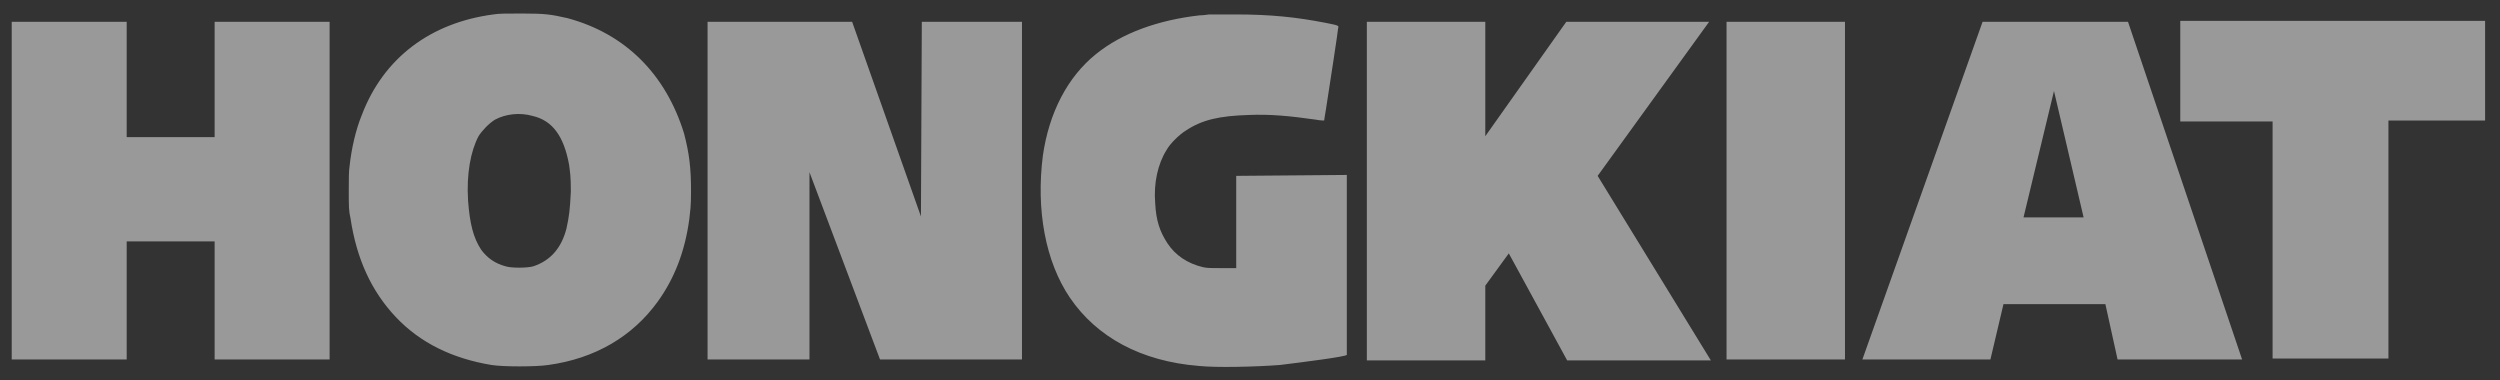 <svg width="138" height="21" viewBox="0 0 138 21" fill="none" xmlns="http://www.w3.org/2000/svg">
<rect x="0" y="0" width="138" height="21" fill="#333333" stroke="none"/>
<path id="logo5" opacity="0.5" d="M31.318 1C30.405 0.797 30.116 0.746 28.818 0.746C27.953 0.746 27.52 0.746 27.232 0.797C23.771 1.255 21.175 3.19 19.973 6.347C19.636 7.162 19.396 8.232 19.3 9.148C19.252 9.403 19.252 9.912 19.252 10.523C19.252 11.389 19.252 11.643 19.348 12.051C19.684 14.292 20.502 16.074 21.848 17.5C23.194 18.926 24.973 19.791 27.136 20.148C27.761 20.25 29.588 20.25 30.261 20.148C32.857 19.791 34.924 18.569 36.318 16.634C37.231 15.361 37.808 13.884 38.049 12.102C38.097 11.643 38.145 11.44 38.145 10.574C38.145 9.25 38.049 8.486 37.76 7.366C36.751 4.107 34.539 1.866 31.318 1ZM31.27 12.611C30.982 13.731 30.357 14.393 29.443 14.699C29.107 14.801 28.194 14.801 27.905 14.699C27.328 14.546 26.895 14.241 26.559 13.782C26.126 13.12 25.934 12.357 25.838 11.083C25.742 9.607 25.982 8.333 26.415 7.519C26.607 7.213 26.992 6.806 27.328 6.602C27.905 6.296 28.674 6.195 29.395 6.398C30.501 6.653 31.126 7.519 31.414 9.097C31.462 9.505 31.511 9.657 31.511 10.574C31.462 11.593 31.414 11.949 31.27 12.611ZM74.344 9.657V19.588C74.296 19.69 71.893 19.995 70.643 20.148C69.297 20.25 67.133 20.301 66.172 20.199C62.999 19.944 60.547 18.62 59.057 16.43C57.711 14.444 57.182 11.593 57.567 8.588C57.903 6.245 58.913 4.259 60.499 2.986C61.941 1.815 63.96 1.102 66.22 0.847C66.46 0.847 66.701 0.797 66.749 0.797C66.797 0.797 67.47 0.797 68.191 0.797C70.162 0.797 71.556 0.949 73.142 1.255C73.912 1.408 73.912 1.408 73.864 1.56C73.864 1.662 73.431 4.514 73.191 6.042C73.142 6.347 73.094 6.602 73.094 6.653C73.094 6.653 72.854 6.653 72.614 6.602C71.171 6.398 70.114 6.296 68.912 6.347C67.326 6.398 66.364 6.602 65.451 7.213C65.114 7.417 64.585 7.926 64.393 8.282C63.912 9.046 63.672 10.116 63.768 11.236C63.816 12.153 64.008 12.764 64.441 13.426C64.874 14.088 65.547 14.546 66.412 14.75C66.653 14.801 66.845 14.801 67.47 14.801H68.239V9.708L74.344 9.657ZM137.177 1.153V6.653H131.841V19.791H125.447V6.704H120.351V1.153H137.177ZM11.848 1.204H18.194V19.842H11.848V13.324H6.993V19.842H0.647V1.204H6.993V7.57H11.848V1.204ZM50.884 1.204H56.413V19.842H48.577L44.683 9.505V19.842H39.058V1.204H47.038L50.836 11.949L50.884 1.204ZM88.19 9.708L94.439 19.893H86.507L83.286 13.986L81.988 15.768V19.893H75.45V1.204H81.988V7.519L86.459 1.204H94.343L88.19 9.708ZM95.305 1.204H101.843V19.842H95.305V1.204ZM109.438 1.204L102.804 19.842H109.871L110.592 16.787H116.217L116.89 19.842H123.764L117.466 1.204H109.438ZM111.698 12L113.38 5.023L115.015 12H111.698Z" fill="white"/>
</svg>
